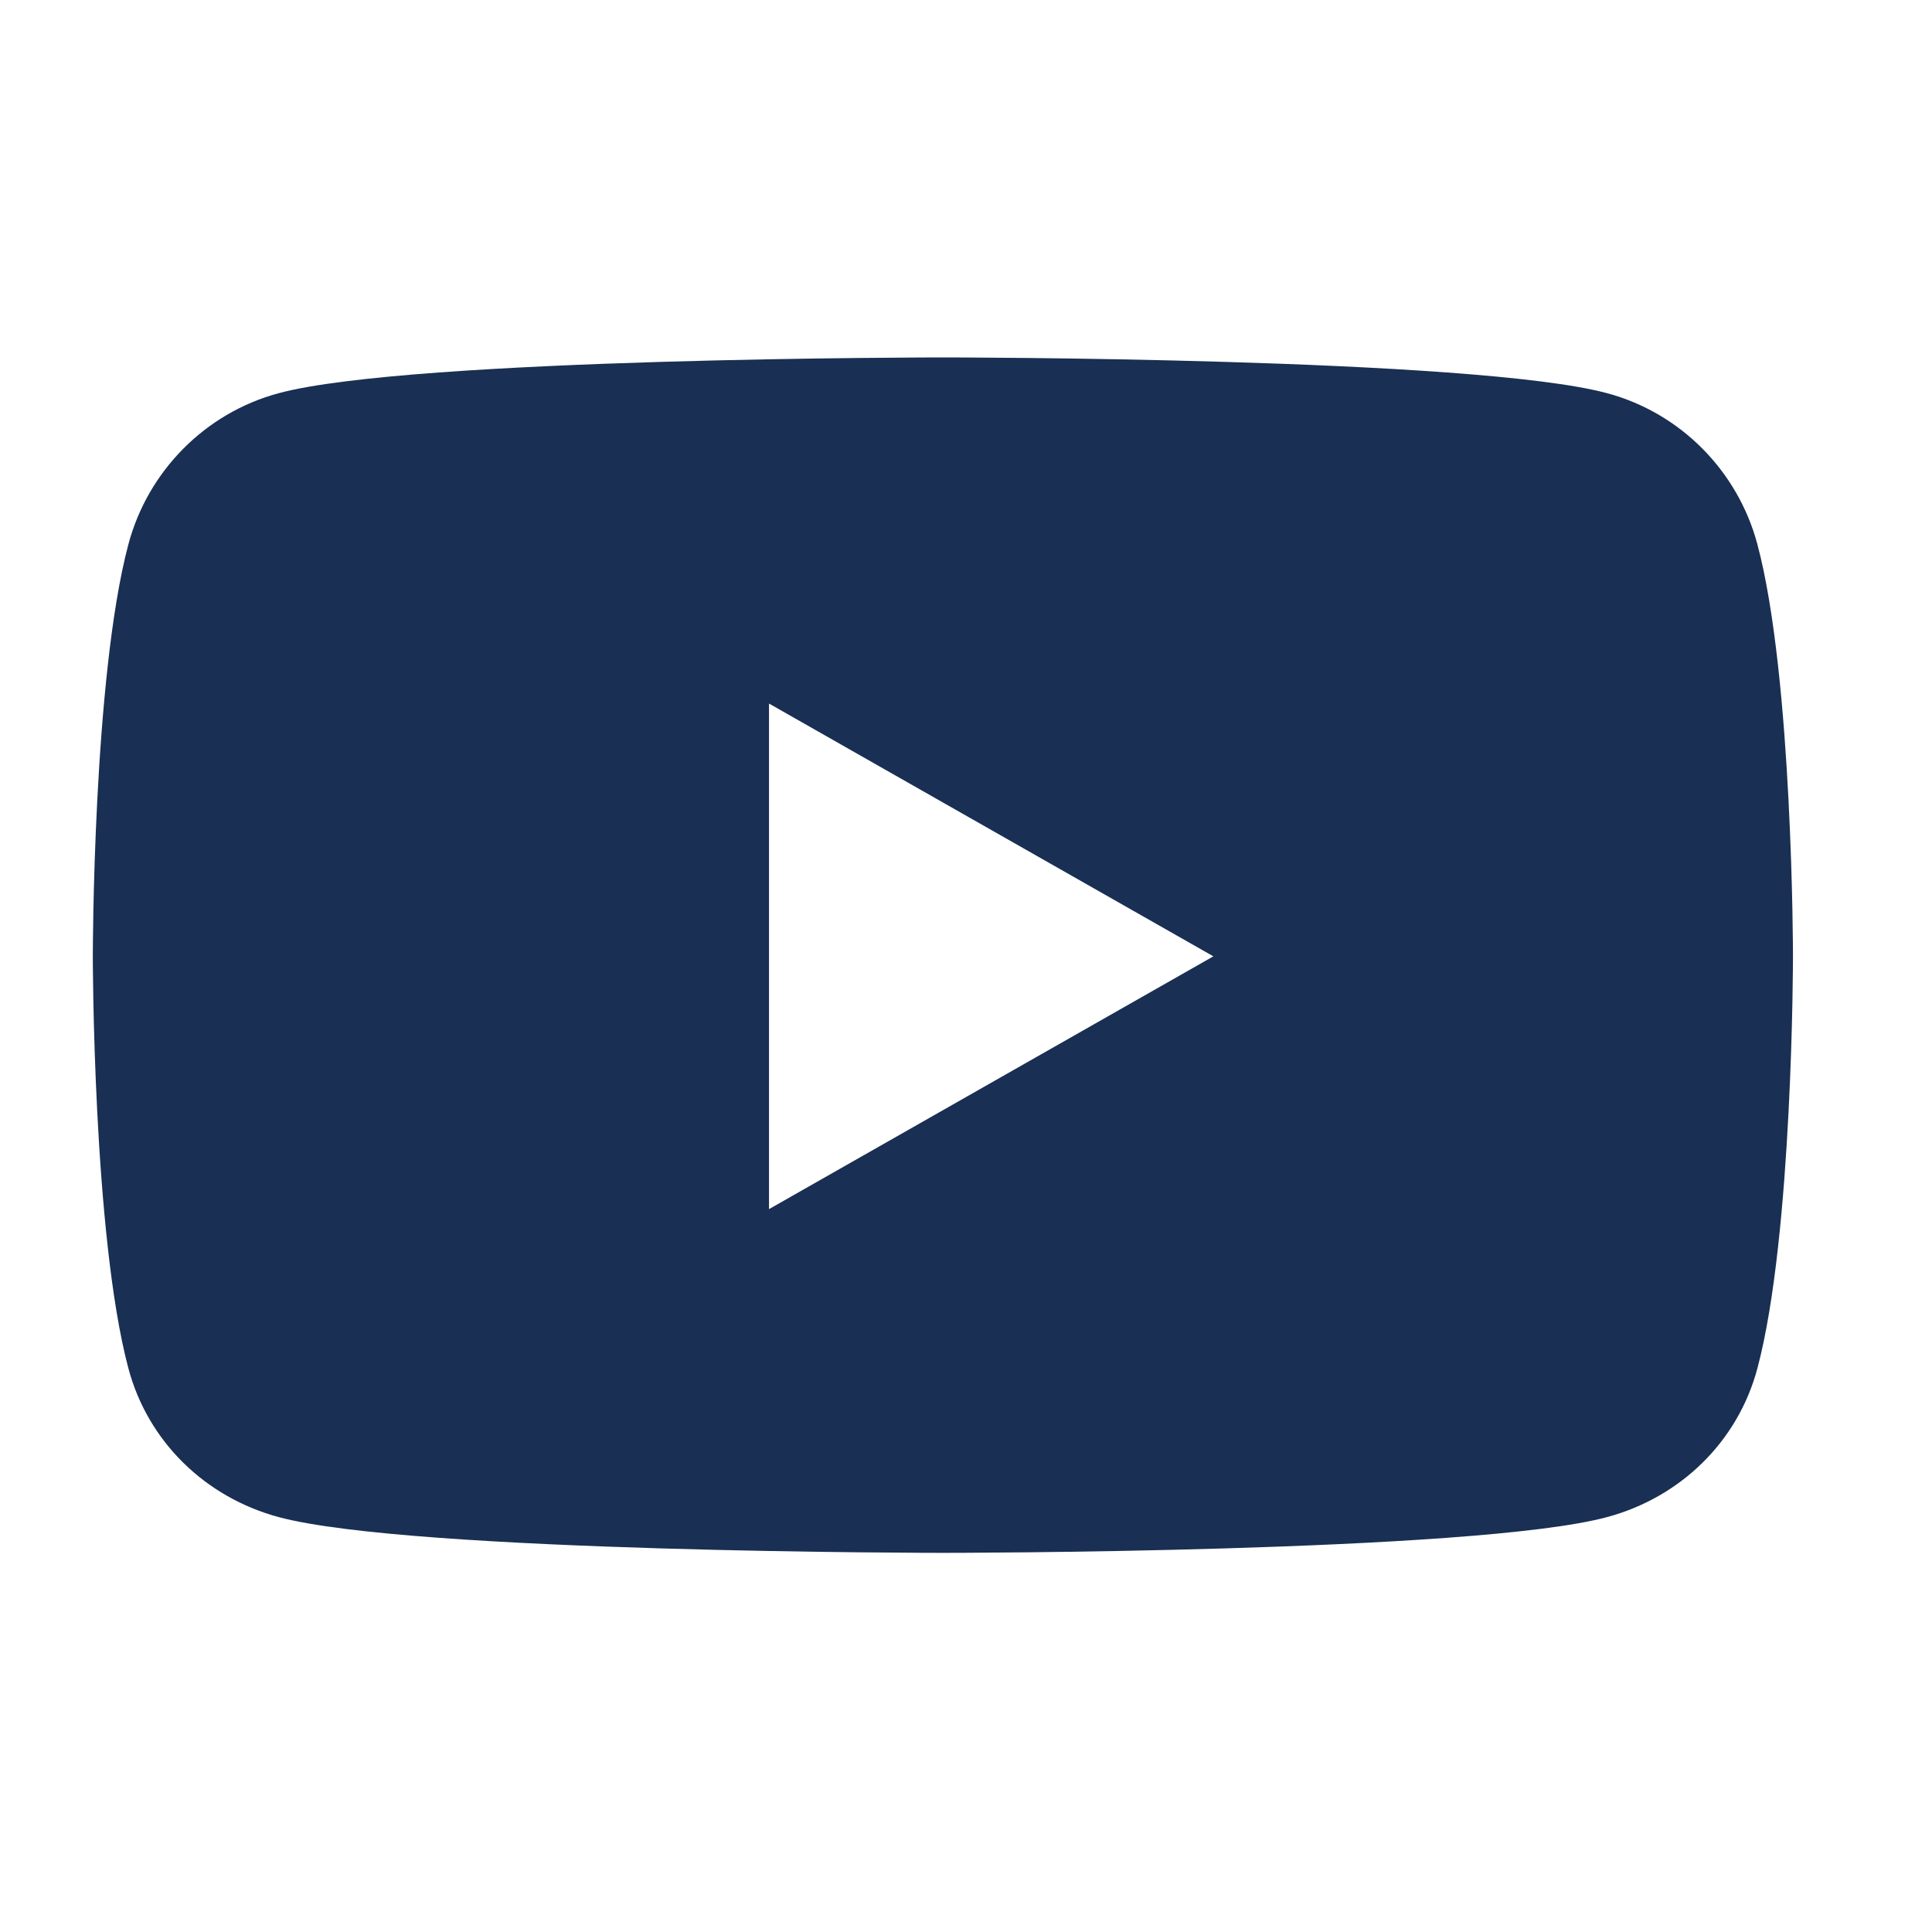 <svg width="25" height="25" viewBox="0 0 25 25" fill="none" xmlns="http://www.w3.org/2000/svg">
<path d="M22.741 7.045C22.488 6.093 21.743 5.342 20.796 5.088C19.081 4.625 12.201 4.625 12.201 4.625C12.201 4.625 5.322 4.625 3.606 5.088C2.659 5.342 1.914 6.093 1.661 7.045C1.201 8.772 1.201 12.375 1.201 12.375C1.201 12.375 1.201 15.978 1.661 17.705C1.914 18.657 2.659 19.376 3.606 19.631C5.322 20.094 12.201 20.094 12.201 20.094C12.201 20.094 19.081 20.094 20.796 19.631C21.743 19.376 22.488 18.657 22.741 17.705C23.201 15.978 23.201 12.375 23.201 12.375C23.201 12.375 23.201 8.772 22.741 7.045ZM9.951 15.646V9.104L15.701 12.375L9.951 15.646Z" fill="#001941" fill-opacity="0.9"/>
</svg>
